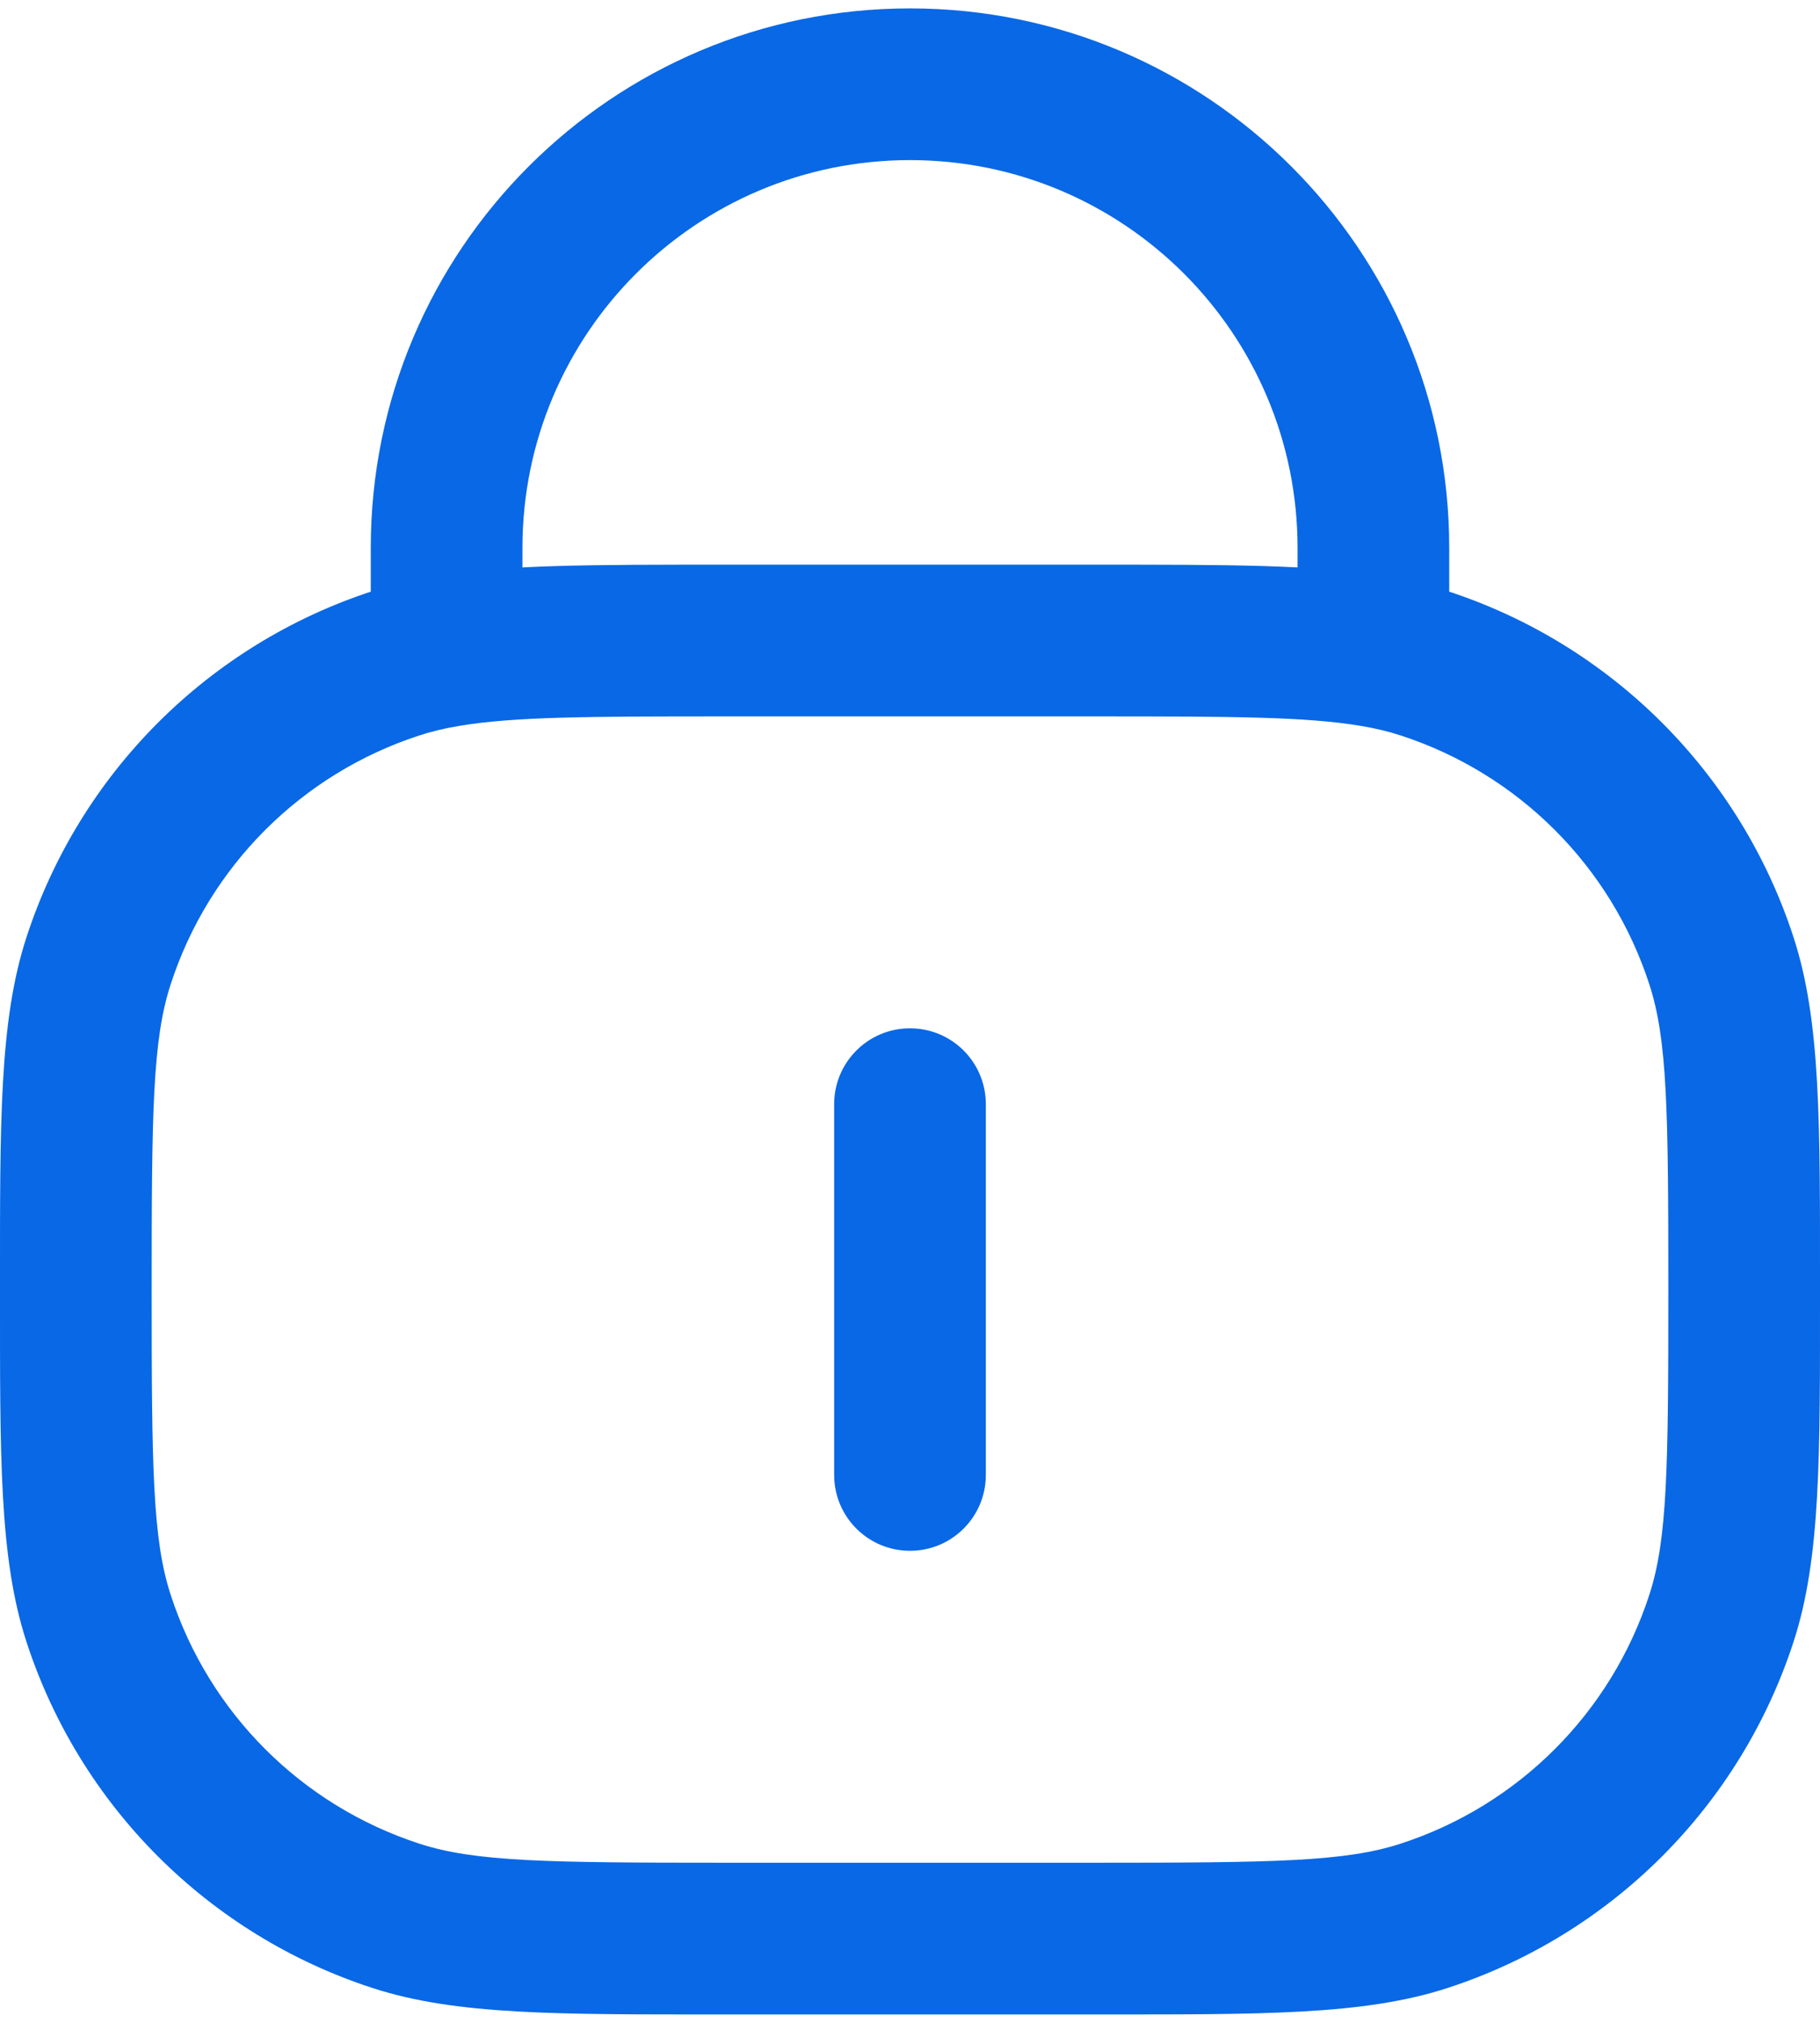 <svg width="18" height="20" viewBox="0 0 18 20" fill="none" xmlns="http://www.w3.org/2000/svg">
<g id="Lock 2">
<path id="Vector" d="M3.917 18.942L4.149 18.229L3.917 18.942ZM0.974 16L1.688 15.768L0.974 16ZM17.026 16L16.312 15.768L17.026 16ZM14.083 18.942L13.851 18.229L14.083 18.942ZM14.083 6.558L13.851 7.271L14.083 6.558ZM17.026 9.5L16.312 9.732L17.026 9.5ZM3.917 6.558L4.149 7.271L3.917 6.558ZM0.974 9.5L1.688 9.732L0.974 9.5ZM9.75 10.917C9.75 10.502 9.414 10.167 9 10.167C8.586 10.167 8.25 10.502 8.25 10.917H9.75ZM8.25 14.583C8.25 14.998 8.586 15.333 9 15.333C9.414 15.333 9.75 14.998 9.75 14.583H8.25ZM7.167 7.083H10.833V5.583H7.167V7.083ZM10.833 18.417H7.167V19.917H10.833V18.417ZM7.167 18.417C5.402 18.417 4.698 18.407 4.149 18.229L3.685 19.656C4.517 19.926 5.519 19.917 7.167 19.917V18.417ZM0 12.75C0 14.398 -0.009 15.4 0.261 16.231L1.688 15.768C1.509 15.219 1.5 14.514 1.5 12.75H0ZM4.149 18.229C2.982 17.85 2.067 16.935 1.688 15.768L0.261 16.231C0.789 17.855 2.062 19.128 3.685 19.656L4.149 18.229ZM16.5 12.75C16.5 14.514 16.491 15.219 16.312 15.768L17.739 16.231C18.009 15.4 18 14.398 18 12.75H16.5ZM10.833 19.917C12.481 19.917 13.483 19.926 14.315 19.656L13.851 18.229C13.302 18.407 12.598 18.417 10.833 18.417V19.917ZM16.312 15.768C15.933 16.935 15.018 17.85 13.851 18.229L14.315 19.656C15.938 19.128 17.211 17.855 17.739 16.231L16.312 15.768ZM18 12.75C18 11.102 18.009 10.1 17.739 9.269L16.312 9.732C16.491 10.281 16.5 10.985 16.5 12.75H18ZM13.851 7.271C15.018 7.65 15.933 8.565 16.312 9.732L17.739 9.269C17.211 7.645 15.938 6.372 14.315 5.844L13.851 7.271ZM1.5 12.75C1.5 10.985 1.509 10.281 1.688 9.732L0.261 9.269C-0.009 10.1 0 11.102 0 12.75H1.5ZM3.685 5.844C2.062 6.372 0.789 7.645 0.261 9.269L1.688 9.732C2.067 8.565 2.982 7.65 4.149 7.271L3.685 5.844ZM12.833 5.417V6.333H14.333V5.417H12.833ZM5.167 6.333V5.417H3.667V6.333H5.167ZM9 1.583C11.117 1.583 12.833 3.3 12.833 5.417H14.333C14.333 2.471 11.945 0.083 9 0.083V1.583ZM9 0.083C6.054 0.083 3.667 2.471 3.667 5.417H5.167C5.167 3.3 6.883 1.583 9 1.583V0.083ZM8.25 10.917V14.583H9.75V10.917H8.25ZM7.167 5.583C5.875 5.583 4.988 5.581 4.292 5.698L4.541 7.177C5.083 7.086 5.815 7.083 7.167 7.083V5.583ZM4.292 5.698C4.081 5.734 3.881 5.781 3.685 5.844L4.149 7.271C4.265 7.233 4.392 7.202 4.541 7.177L4.292 5.698ZM3.667 6.333V6.438H5.167V6.333H3.667ZM10.833 7.083C12.185 7.083 12.917 7.086 13.459 7.177L13.708 5.698C13.012 5.581 12.125 5.583 10.833 5.583V7.083ZM13.459 7.177C13.608 7.202 13.735 7.233 13.851 7.271L14.315 5.844C14.12 5.781 13.919 5.734 13.708 5.698L13.459 7.177ZM12.833 6.333V6.438H14.333V6.333H12.833Z" fill="#0968E5"/>
</g>
</svg>
